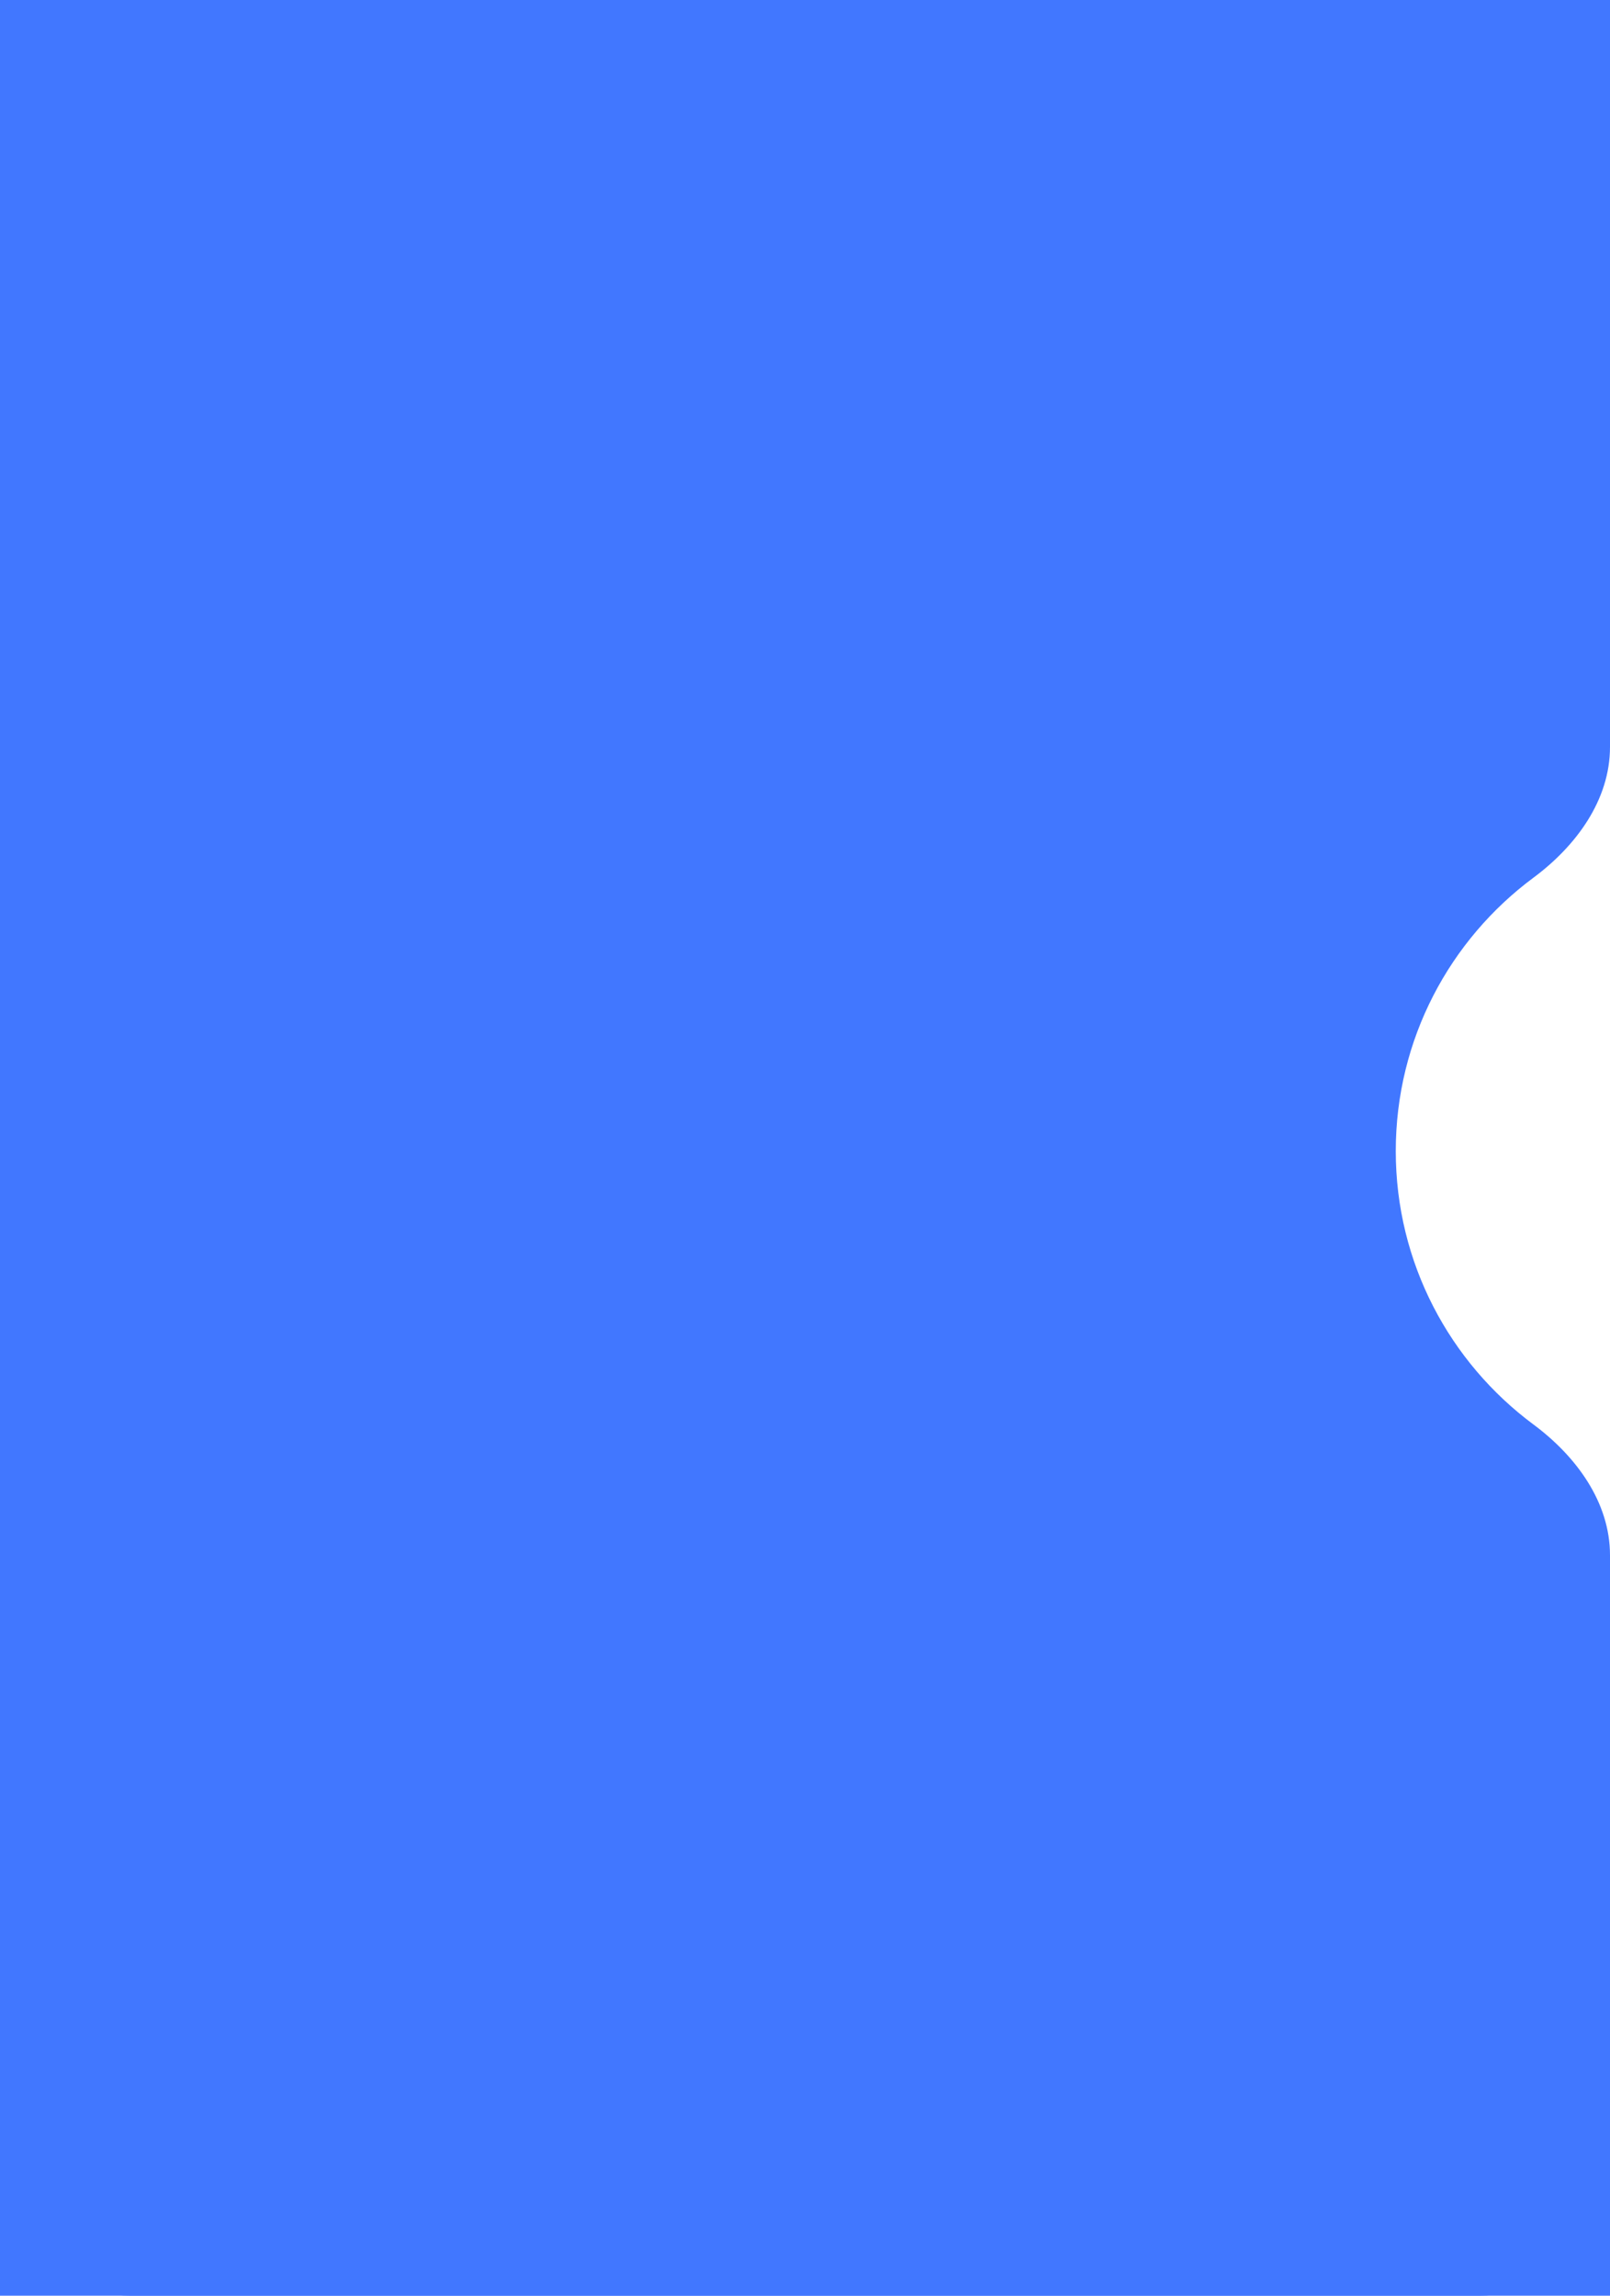 <?xml version="1.0" encoding="UTF-8"?> <svg xmlns="http://www.w3.org/2000/svg" width="155" height="221" viewBox="0 0 155 221" fill="none"><path fill-rule="evenodd" clip-rule="evenodd" d="M155 12.5C155 5.596 149.404 0 142.5 0H12.5C5.596 0 1.16922e-05 5.596 1.12944e-05 12.5L0 208.5C-3.97813e-07 215.404 5.596 221 12.5 221H142.5C149.404 221 155 215.404 155 208.5V149.716C155 144.605 151.736 140.181 147.632 137.133C139.587 131.16 134.375 121.594 134.375 110.812C134.375 100.03 139.587 90.464 147.632 84.491C151.736 81.444 155 77.02 155 71.908V12.5Z" fill="#4177FF"></path><g clip-path="url(#clip0_286_139)"><path fill-rule="evenodd" clip-rule="evenodd" d="M155 1.67103e-05H0L-1.2735e-05 221H155V141.252C142.913 136.419 134.375 124.612 134.375 110.812C134.375 97.013 142.913 85.205 155 80.372V1.67103e-05Z" fill="#4177FF"></path></g><g clip-path="url(#clip1_286_139)"><path fill-rule="evenodd" clip-rule="evenodd" d="M155 0H1.2735e-05L0 221H155V141.252C142.913 136.419 134.375 124.612 134.375 110.812C134.375 97.013 142.913 85.205 155 80.372V0Z" fill="#4177FF"></path></g><defs><clipPath id="clip0_286_139"><rect width="155" height="68" fill="white"></rect></clipPath><clipPath id="clip1_286_139"><rect width="155" height="48" fill="white" transform="translate(0 173)"></rect></clipPath></defs></svg> 